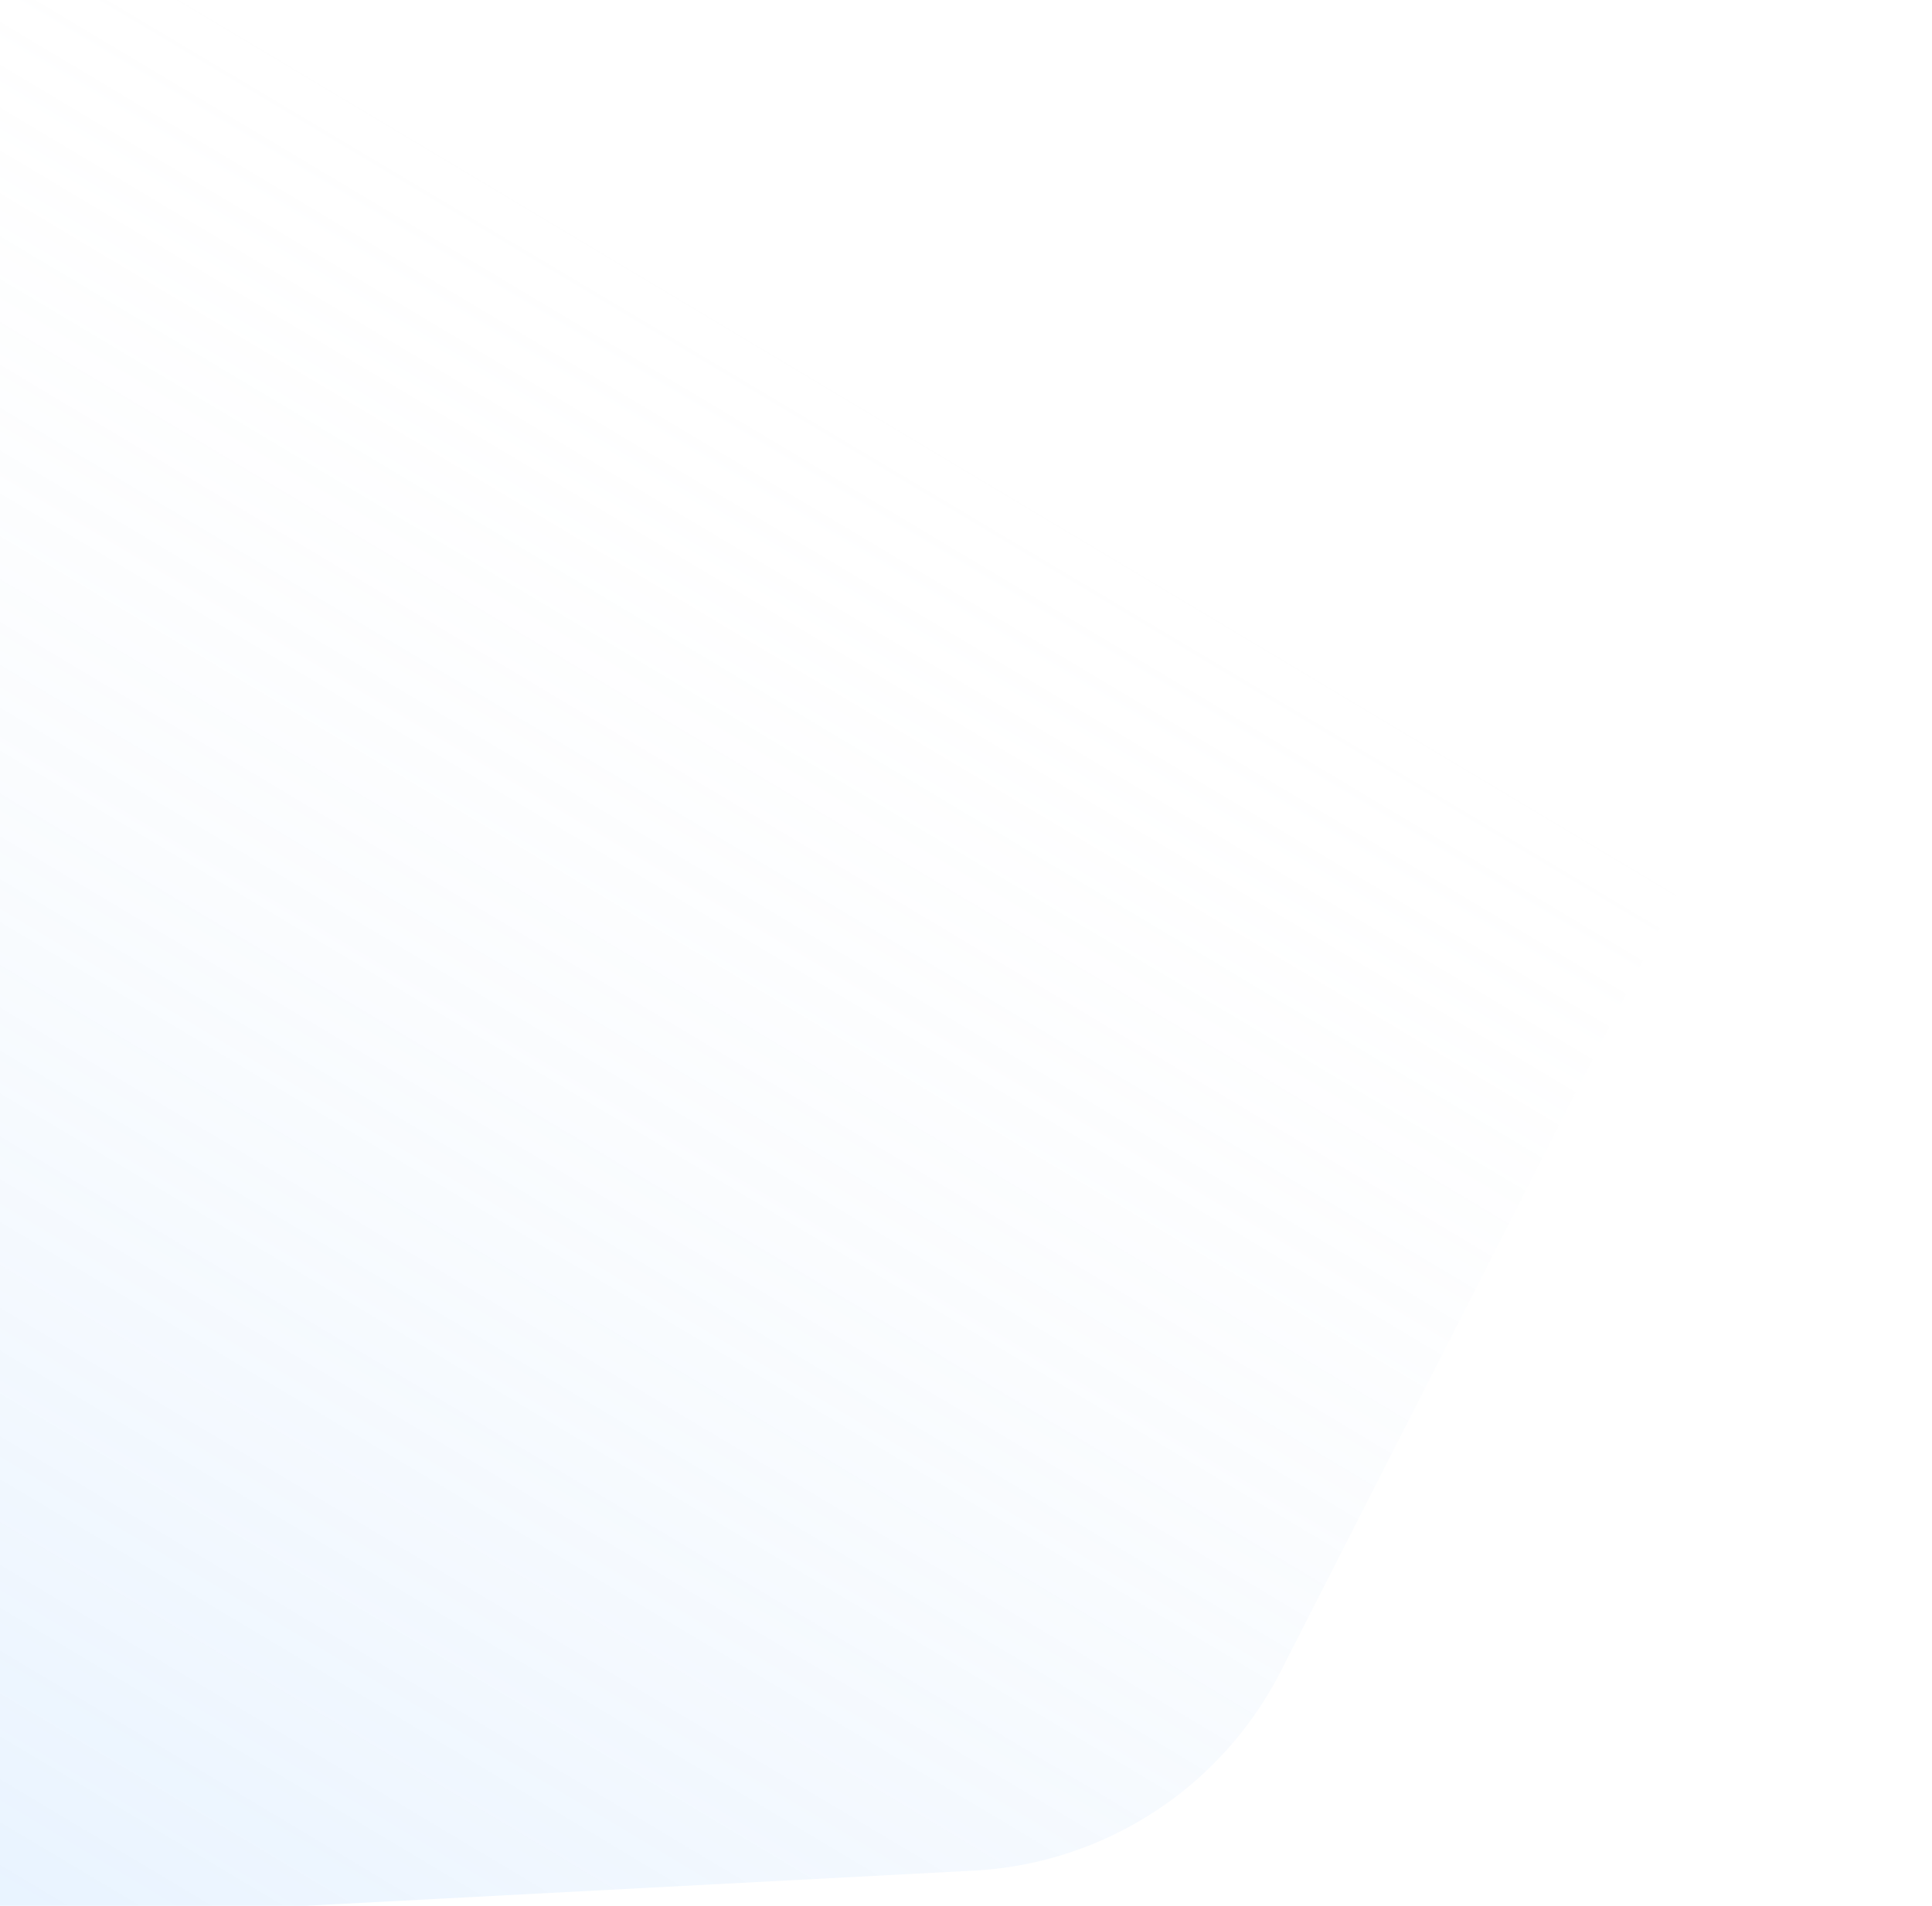 <svg xmlns="http://www.w3.org/2000/svg" xmlns:xlink="http://www.w3.org/1999/xlink" width="526" height="519" viewBox="0 0 526 519">
  <defs>
    <clipPath id="clip-path">
      <rect id="Rectangle_8877" data-name="Rectangle 8877" width="526" height="519" transform="translate(0 5744)" fill="none" opacity="0"/>
    </clipPath>
    <linearGradient id="linear-gradient" x1="0.061" y1="0.746" x2="0.656" y2="0.419" gradientUnits="objectBoundingBox">
      <stop offset="0" stop-color="#88c1ff" stop-opacity="0.373"/>
      <stop offset="1" stop-color="#f0f0f0" stop-opacity="0"/>
    </linearGradient>
  </defs>
  <g id="Mask_Group_1787" data-name="Mask Group 1787" transform="translate(0 -5744)" clip-path="url(#clip-path)">
    <path id="Path_162438" data-name="Path 162438" d="M670.88,580.526a97.943,97.943,0,0,1-31.937,29.325L394.309,751.063a99.659,99.659,0,0,1-99.779,0L49.89,609.851a97.945,97.945,0,0,1-31.939-29.325A99.564,99.564,0,0,1,0,523.538V240.908A99.658,99.658,0,0,1,49.89,154.6L294.53,13.393a99.619,99.619,0,0,1,99.779,0L510.881,80.605l-.021.015,62.98,36.334s-16.3-9.443-.022-.031,65.126,37.68,65.126,37.68a99.658,99.658,0,0,1,49.889,86.305v282.63a99.562,99.562,0,0,1-17.952,56.988" transform="matrix(0.839, -0.545, 0.545, 0.839, -391.404, 5783.803)" opacity="0.5" fill="url(#linear-gradient)"/>
  </g>
</svg>
